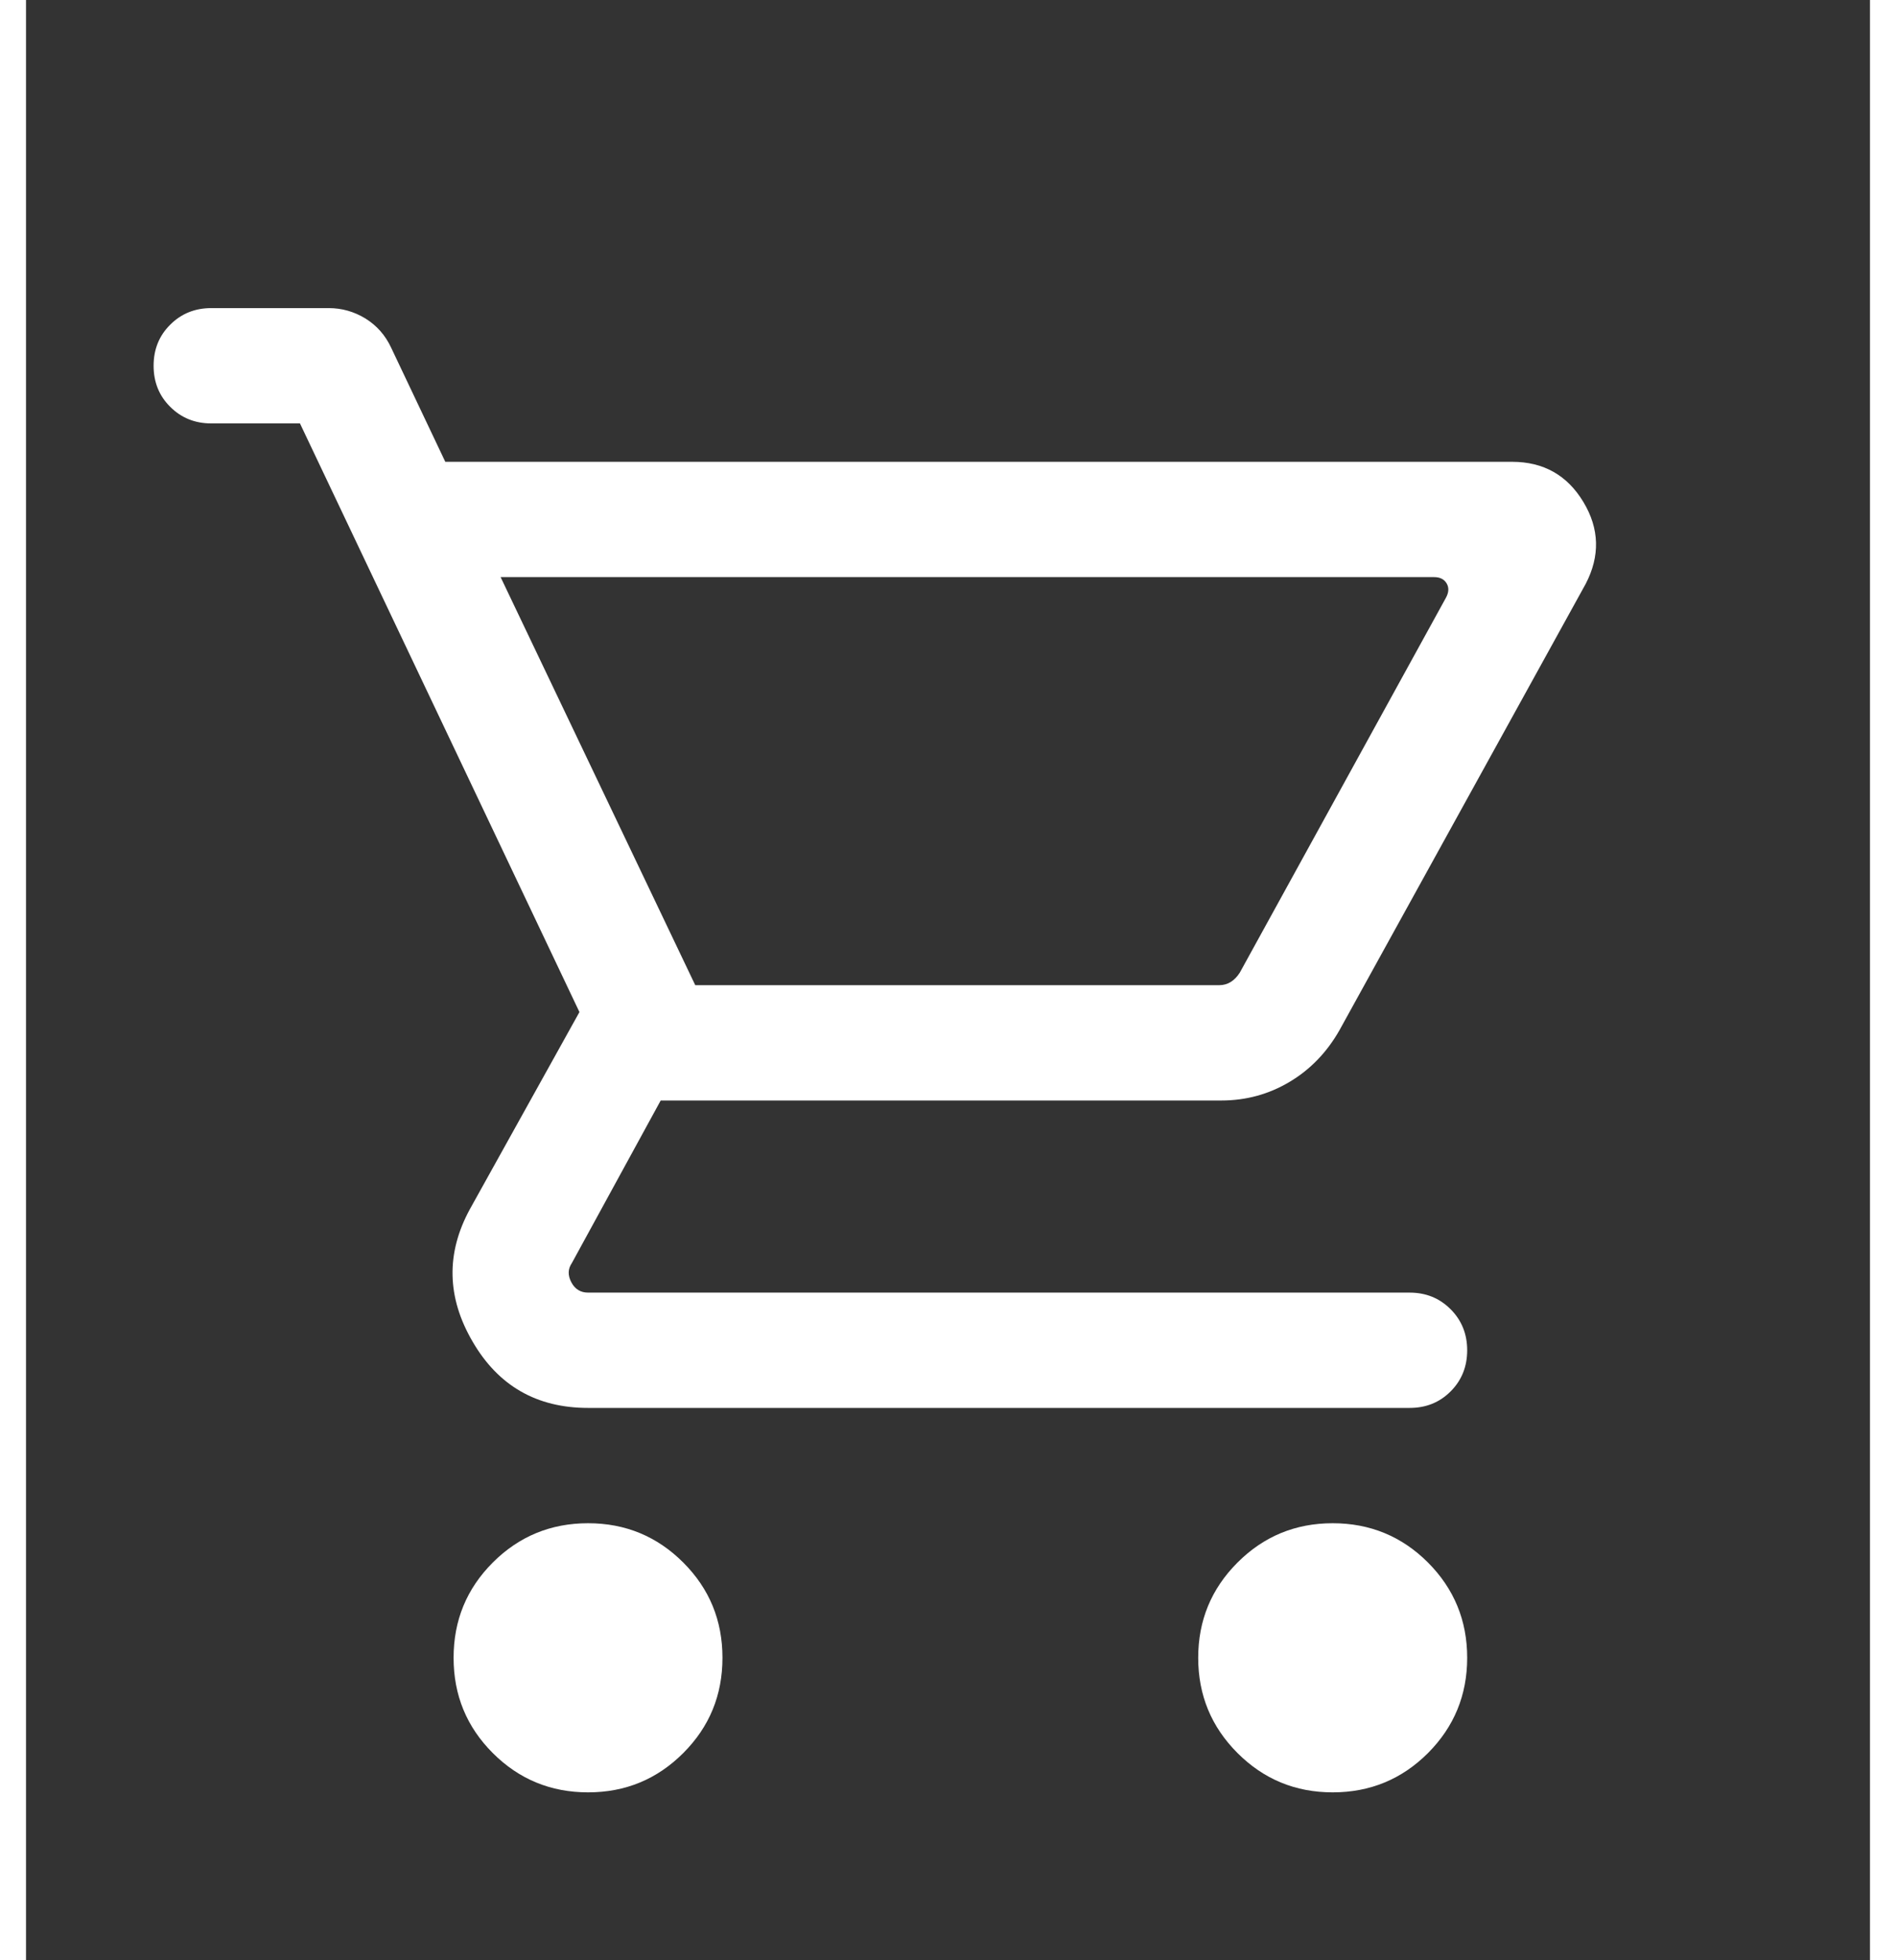 <svg xmlns="http://www.w3.org/2000/svg" fill="none" viewBox="0 0 16 17" height="31" width="30">
<rect x="0" y="0" width="16" height="17" fill="#333333" stroke="none"/>
<mask height="17" width="16" y="0" x="0" maskUnits="userSpaceOnUse" style="mask-type:alpha" id="mask0_1806_32530">
<rect fill="#D9D9D9" height="16" width="16" y="0.867"></rect>
</mask>
<g mask="url(#mask0_1806_32530)">
<path fill="#ffffff" d="M4.877 15.544C4.553 15.544 4.277 15.43 4.05 15.203C3.823 14.976 3.71 14.701 3.71 14.377C3.71 14.053 3.823 13.778 4.05 13.551C4.277 13.324 4.553 13.21 4.877 13.21C5.201 13.21 5.476 13.324 5.703 13.551C5.93 13.778 6.043 14.053 6.043 14.377C6.043 14.701 5.93 14.976 5.703 15.203C5.476 15.43 5.201 15.544 4.877 15.544ZM11.338 15.544C11.014 15.544 10.739 15.43 10.512 15.203C10.285 14.976 10.171 14.701 10.171 14.377C10.171 14.053 10.285 13.778 10.512 13.551C10.739 13.324 11.014 13.21 11.338 13.21C11.662 13.21 11.938 13.324 12.165 13.551C12.391 13.778 12.505 14.053 12.505 14.377C12.505 14.701 12.391 14.976 12.165 15.203C11.938 15.43 11.662 15.544 11.338 15.544ZM4.118 5.005L5.807 8.544H10.352C10.391 8.544 10.425 8.534 10.455 8.515C10.485 8.496 10.51 8.469 10.532 8.435L12.32 5.185C12.346 5.138 12.348 5.096 12.327 5.06C12.305 5.023 12.269 5.005 12.218 5.005L4.118 5.005ZM3.638 4.005H12.895C13.167 4.005 13.373 4.121 13.513 4.353C13.653 4.585 13.659 4.822 13.533 5.064L11.397 8.934C11.288 9.126 11.143 9.276 10.963 9.383C10.783 9.49 10.586 9.544 10.371 9.544H5.507L4.736 10.954C4.701 11.005 4.7 11.061 4.732 11.121C4.764 11.181 4.813 11.21 4.877 11.21H12.005C12.147 11.21 12.265 11.258 12.361 11.354C12.457 11.45 12.505 11.569 12.505 11.71C12.505 11.852 12.457 11.971 12.361 12.067C12.265 12.163 12.147 12.21 12.005 12.21H4.877C4.432 12.21 4.098 12.019 3.875 11.635C3.651 11.252 3.643 10.869 3.851 10.487L4.802 8.777L2.377 3.672H1.607C1.466 3.672 1.347 3.624 1.251 3.528C1.155 3.433 1.107 3.314 1.107 3.172C1.107 3.03 1.155 2.911 1.251 2.816C1.347 2.72 1.466 2.672 1.607 2.672H2.627C2.74 2.672 2.846 2.702 2.945 2.762C3.043 2.823 3.118 2.907 3.169 3.017L3.638 4.005Z"></path>
</g>
</svg>
